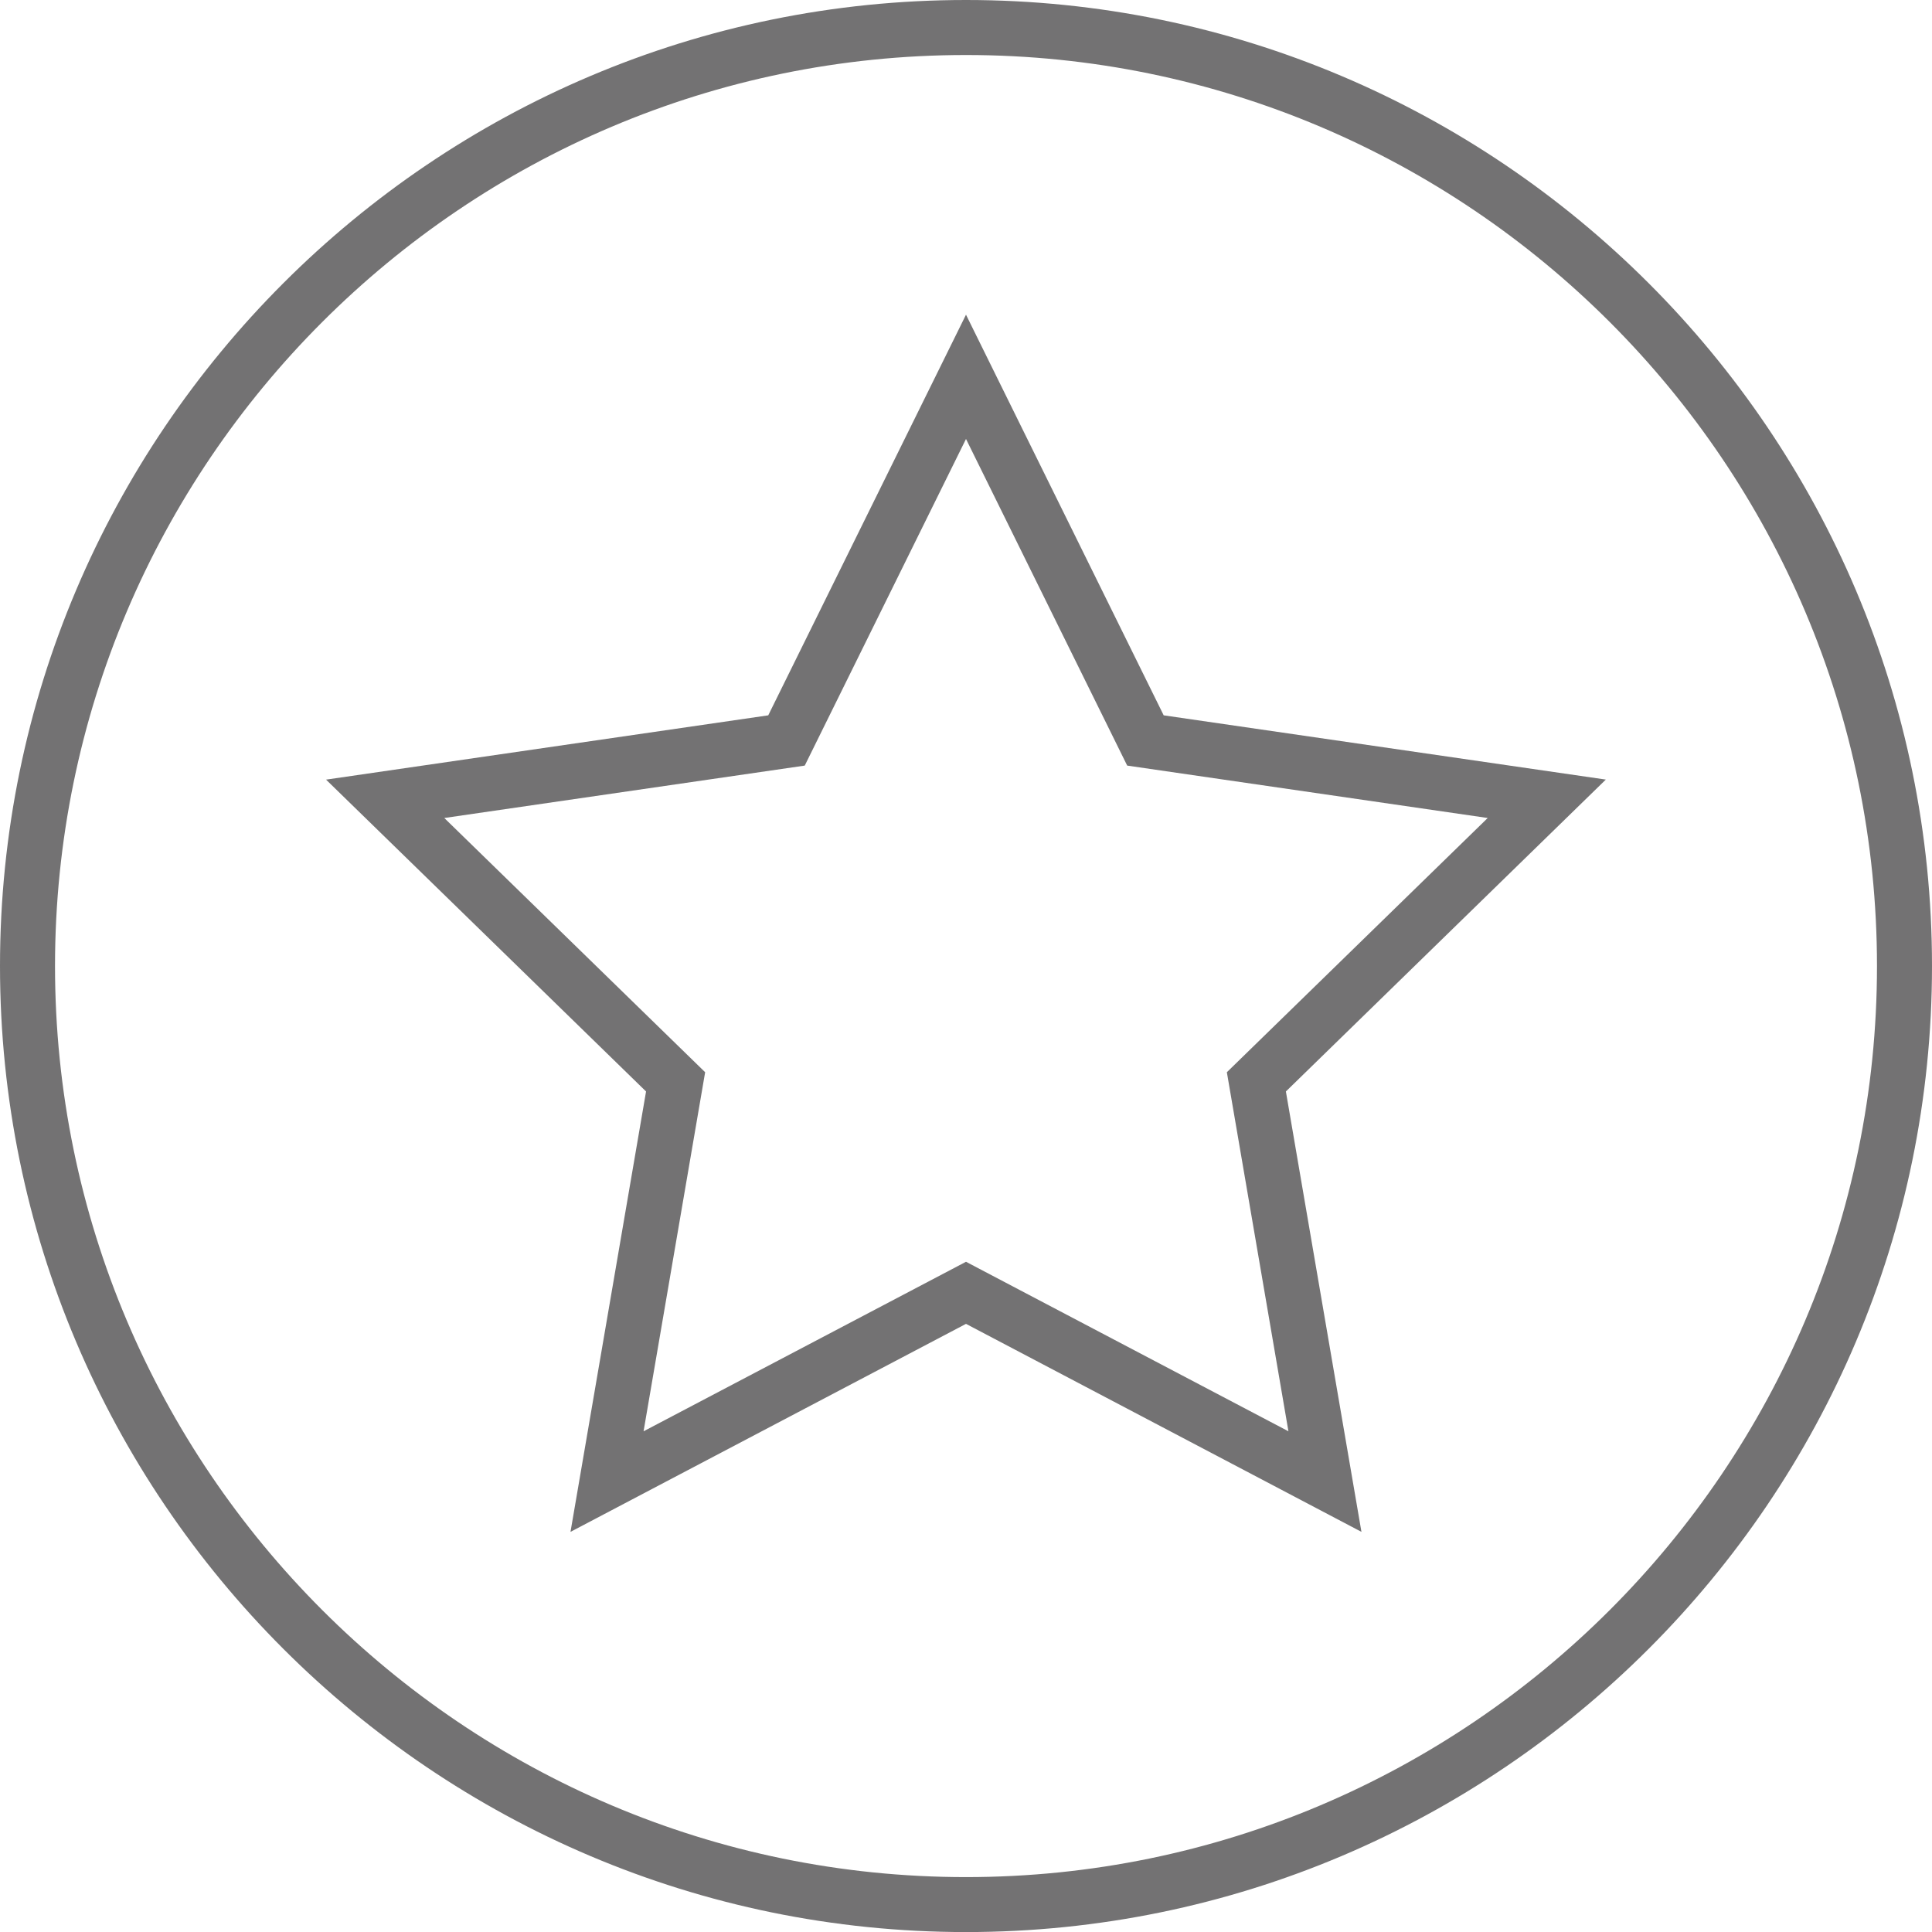 <?xml version="1.0" encoding="utf-8"?>
<!-- Generator: Adobe Illustrator 19.0.0, SVG Export Plug-In . SVG Version: 6.00 Build 0)  -->
<svg version="1.1" id="Layer_1" xmlns="http://www.w3.org/2000/svg" xmlns:xlink="http://www.w3.org/1999/xlink" x="0px" y="0px" width="34.136px" height="34.137px" viewBox="0 0 34.136 34.137" style="enable-background:new 0 0 34.136 34.137;" xml:space="preserve">
  <style type="text/css">
	.st0{fill:#737273;}
</style>
  <g>
    <g>
      <path class="st0" d="M24.055,27.066l-6.987-3.675l-6.988,3.675l1.335-7.781l-5.654-5.51l7.813-1.136l3.494-7.079l3.493,7.079
			l7.812,1.135l-5.653,5.511L24.055,27.066z M7.85,14.453l4.609,4.492l-1.088,6.344l5.697-2.995l5.697,2.995l-1.088-6.344
			l4.609-4.492l-6.37-0.926l-2.848-5.771l-2.849,5.771L7.85,14.453z" />
    </g>
    <g>
      <path class="st0" d="M17.068,34.137C7.657,34.137,0,26.48,0,17.068S7.657,0,17.068,0s17.068,7.657,17.068,17.068
			S26.479,34.137,17.068,34.137z M17.068,0.972c-8.876,0-16.096,7.221-16.096,16.097s7.221,16.097,16.096,16.097
			s16.096-7.221,16.096-16.097S25.944,0.972,17.068,0.972z" />
    </g>
  </g>
</svg>